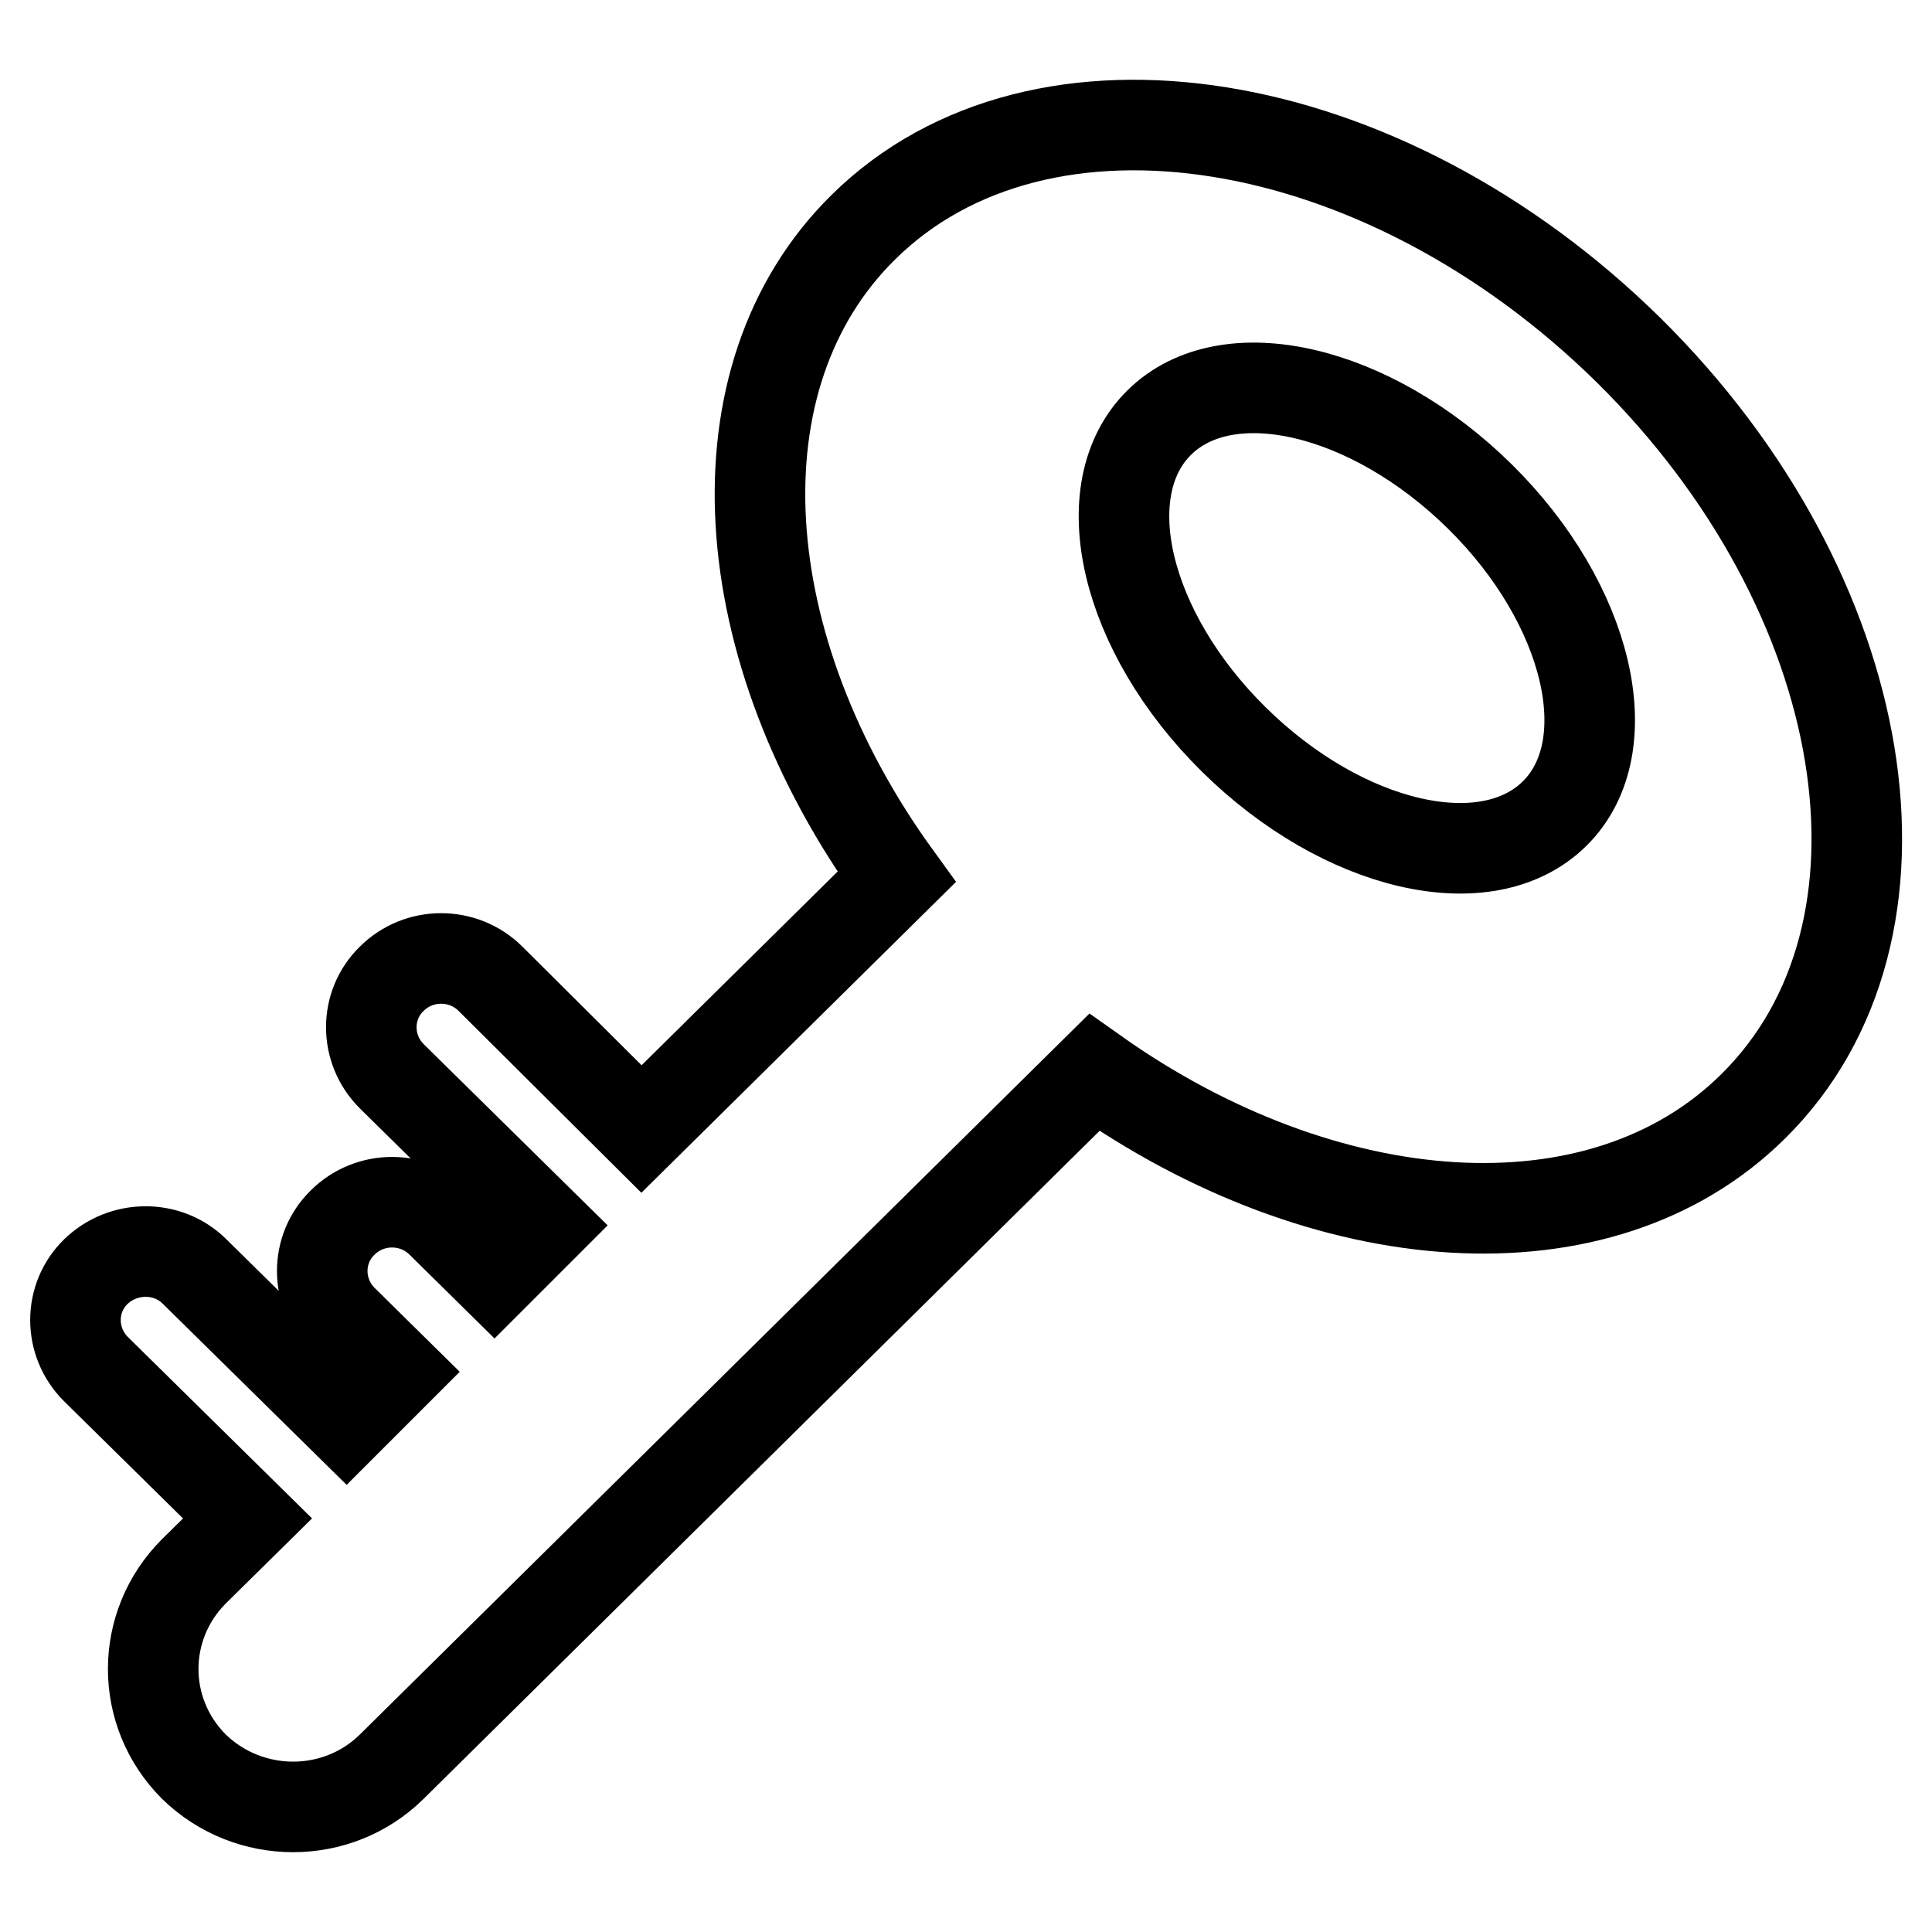 <?xml version="1.0" encoding="utf-8"?>
<!-- Svg Vector Icons : http://www.onlinewebfonts.com/icon -->
<!DOCTYPE svg PUBLIC "-//W3C//DTD SVG 1.1//EN" "http://www.w3.org/Graphics/SVG/1.1/DTD/svg11.dtd">
<svg version="1.1" xmlns="http://www.w3.org/2000/svg" xmlns:xlink="http://www.w3.org/1999/xlink" x="0px" y="0px" viewBox="0 0 256 256" enable-background="new 0 0 256 256" xml:space="preserve">
<g><g><path stroke-width="12" fill-opacity="0" stroke="#000000"  d="M145,142.1l-93.1,92c-7.2,7.1-18.9,7.1-26.2,0c-7.2-7.2-7.2-18.7,0-25.9l7.1-7l-20.1-19.8c-3.6-3.6-3.6-9.4,0-12.9s9.5-3.6,13.1,0l20.1,19.8l6.5-6.5l-7-6.9c-3.6-3.6-3.6-9.4,0-12.9c3.6-3.6,9.5-3.6,13.1,0l7,6.9l6.5-6.5l-20.1-19.8c-3.6-3.6-3.6-9.4,0-12.9c3.6-3.6,9.5-3.6,13.1,0L85,149.6l33.8-33.4C96.9,86,94.2,50,114.4,30.1c23.5-23.2,68.8-15.8,101.4,16.3c32.6,32.2,40,77,16.5,100.2C212.1,166.6,175.6,163.8,145,142.1z M196.1,65.8c-14.5-14.3-33.5-18.7-42.5-9.8c-9,8.9-4.6,27.7,9.9,42c14.5,14.3,33.5,18.7,42.5,9.8C215,98.9,210.5,80,196.1,65.8z"/></g></g>
</svg>